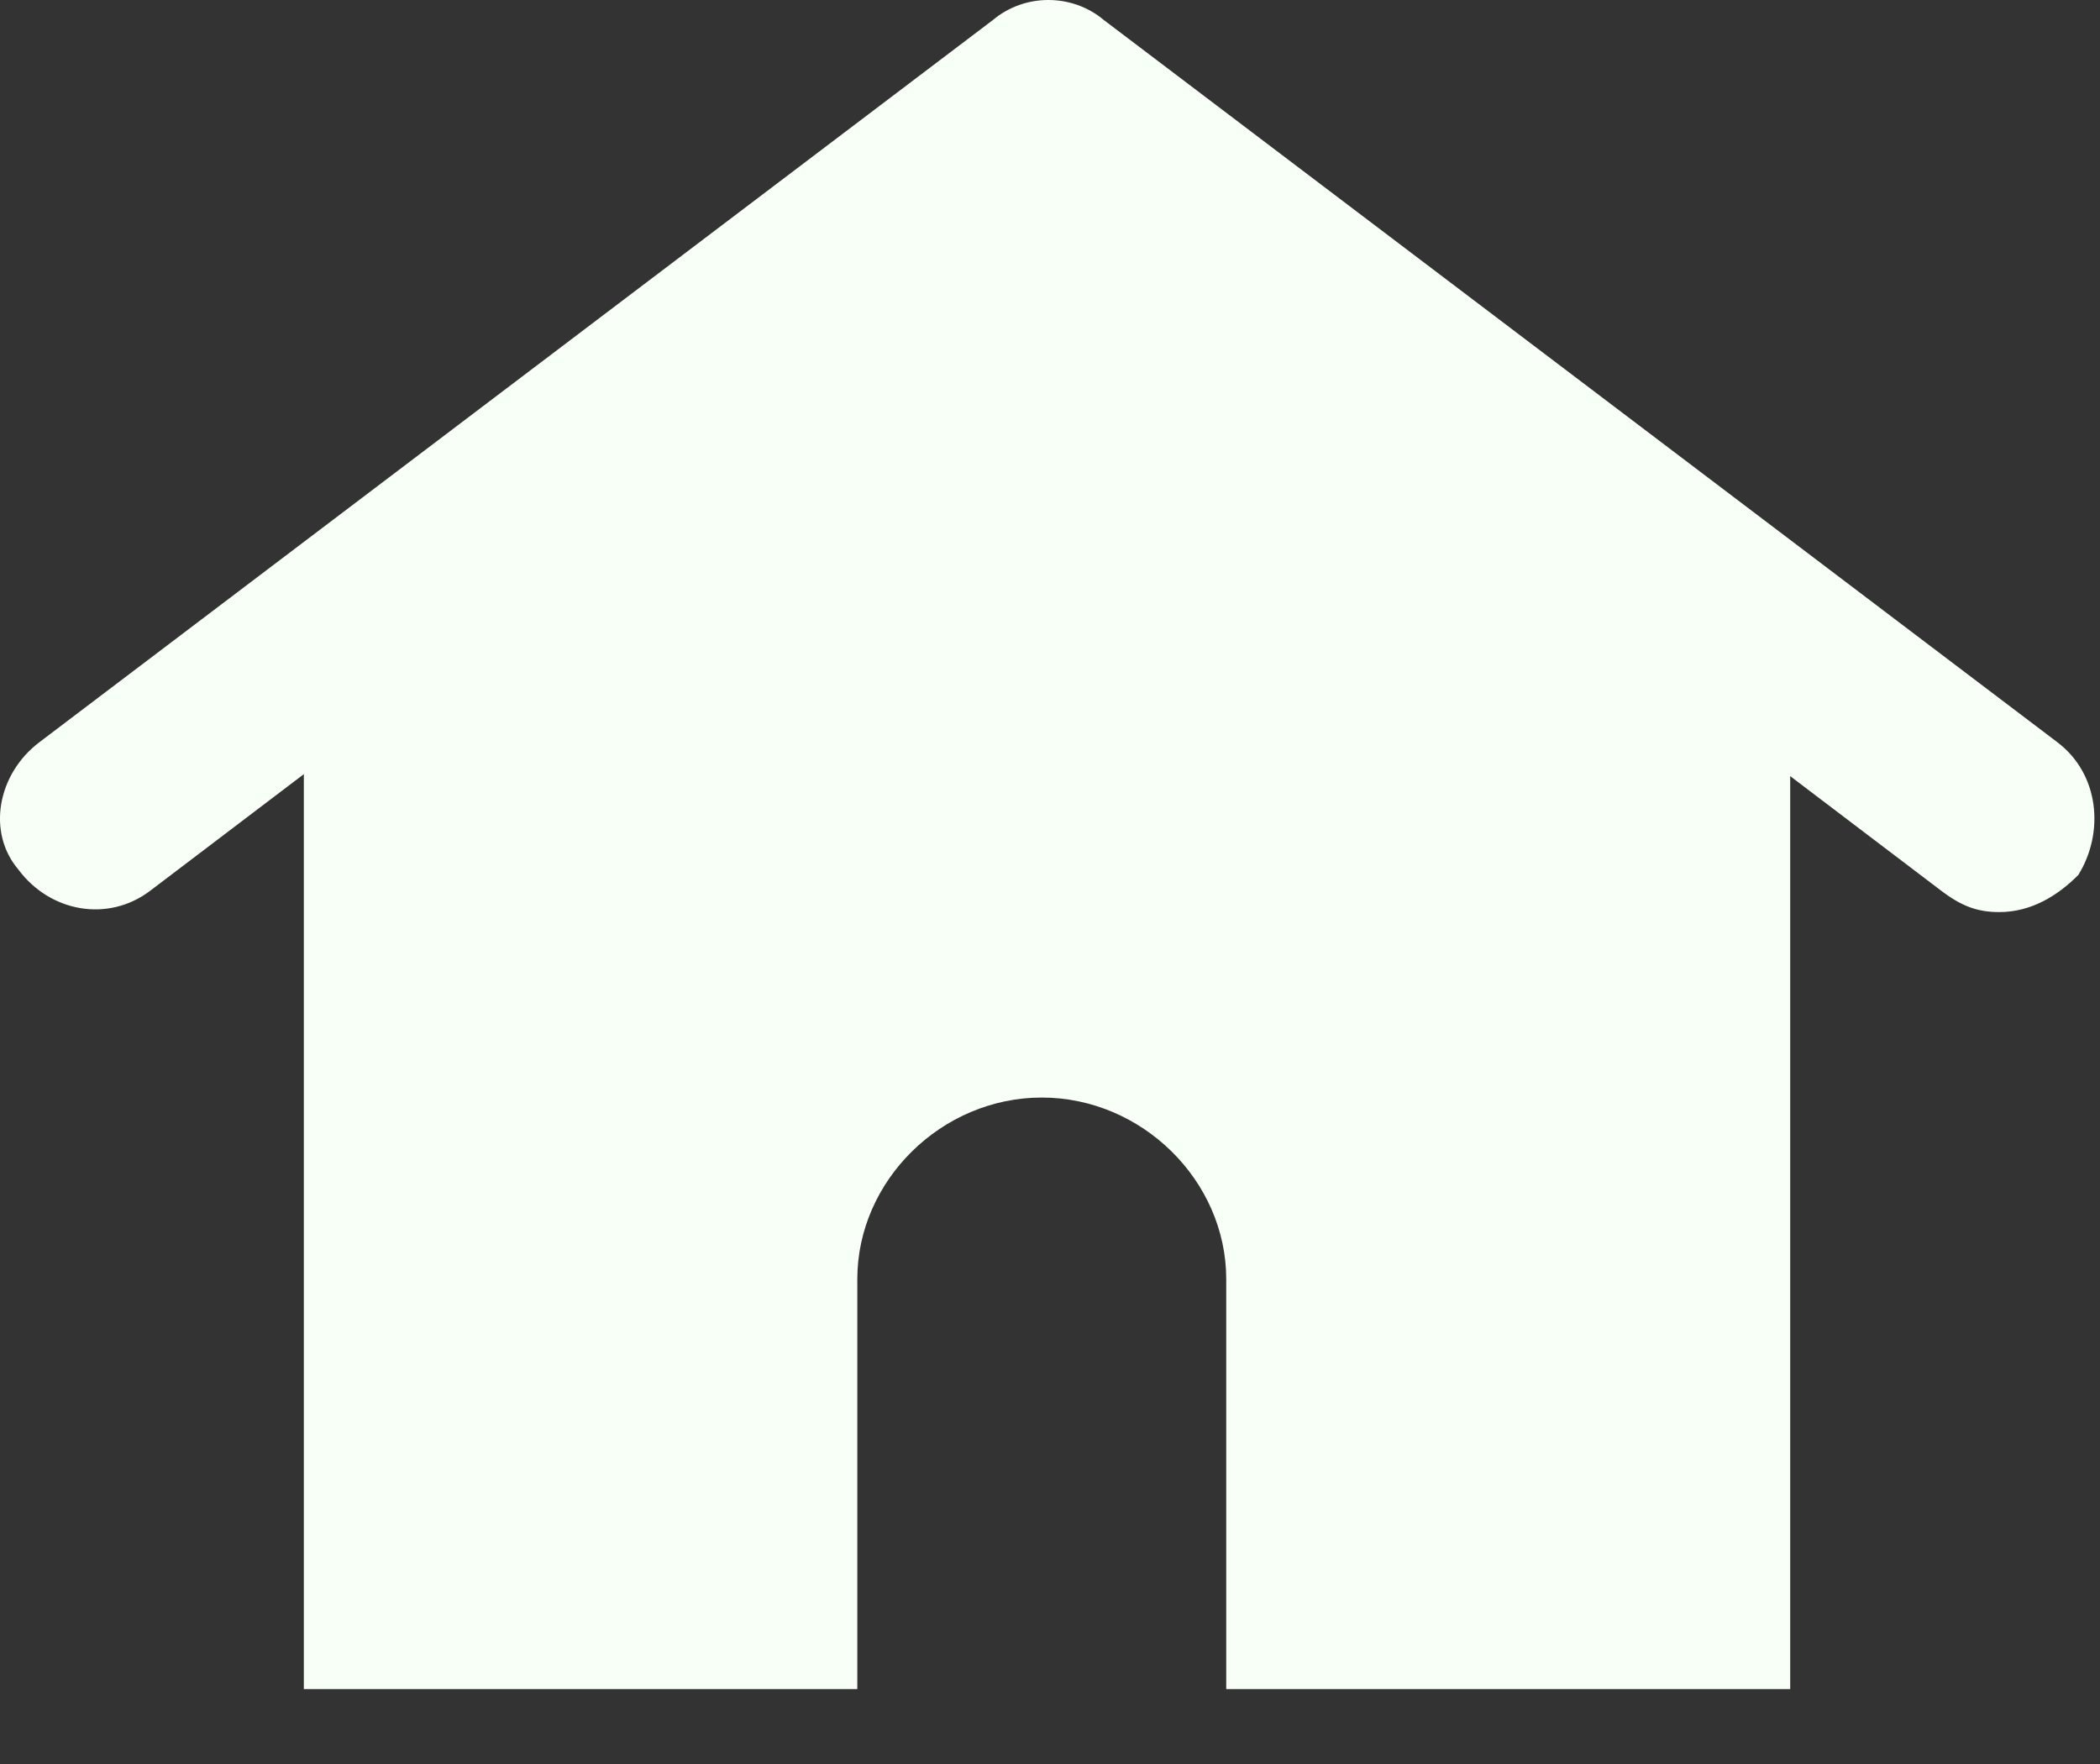 <?xml version="1.0" encoding="UTF-8"?> <svg xmlns="http://www.w3.org/2000/svg" width="25" height="21" viewBox="0 0 25 21" fill="none"><rect x="0" y="0" width="25" height="21" fill="#333333" stroke="none"/><path d="M3.617 20.108V8.496L12.465 2.011L21.312 8.496V20.108H14.598V15.228C14.598 14.055 13.594 13.066 12.402 13.066C11.21 13.066 10.206 14.055 10.206 15.228V20.108H3.617Z" fill="#F8FFF6"></path><path d="M23.801 10.858C23.55 10.858 23.362 10.795 23.111 10.605L12.449 2.513L1.787 10.605C1.285 10.985 0.595 10.858 0.219 10.352C-0.158 9.91 -0.032 9.214 0.47 8.835L11.822 0.237C12.198 -0.079 12.763 -0.079 13.139 0.237L24.491 8.835C24.993 9.214 25.055 9.91 24.742 10.416C24.491 10.668 24.177 10.858 23.801 10.858Z" fill="#F8FFF6"></path></svg> 